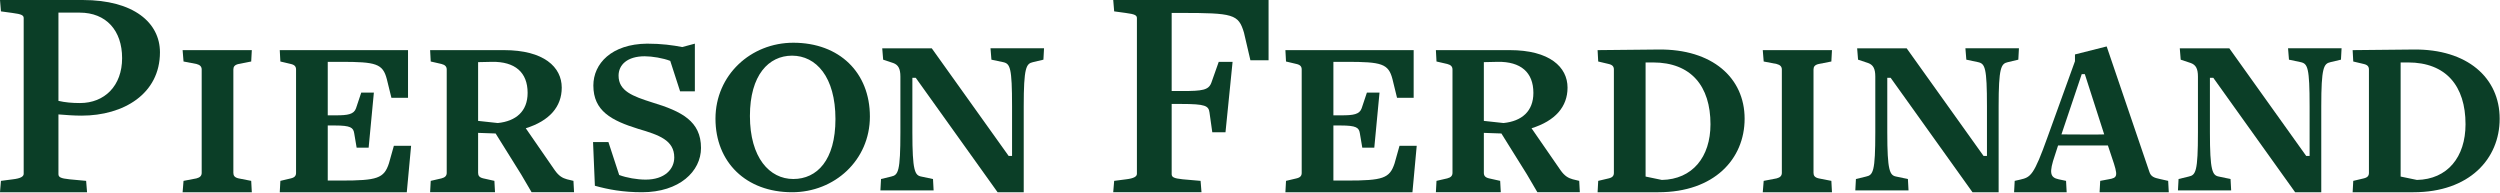 <?xml version="1.0" encoding="UTF-8" standalone="no"?><!DOCTYPE svg PUBLIC "-//W3C//DTD SVG 1.1//EN" "http://www.w3.org/Graphics/SVG/1.1/DTD/svg11.dtd"><svg width="3763px" height="290px" version="1.1" xmlns="http://www.w3.org/2000/svg" xmlns:xlink="http://www.w3.org/1999/xlink" xml:space="preserve" xmlns:serif="http://www.serif.com/" style="fill-rule:evenodd;clip-rule:evenodd;stroke-linejoin:round;stroke-miterlimit:2;"><rect id="Artboard1" x="0" y="0" width="3762.5" height="289.351" style="fill:none;"/><clipPath id="_clip1"><rect x="0" y="0" width="3762.5" height="289.351"/></clipPath><g clip-path="url(#_clip1)"><g id="uuid-fb57dc3d-51ba-441b-85b9-3ba936f05067"><g><path d="M1882.12,90.731l-9.71,-41.641c-8.328,-27.788 -15.735,-29.63 -95.836,-29.63l-12.974,0l0,117.557l15.736,-0c30.592,-0 39.841,-1.381 43.984,-12.471l11.133,-31.472l20.841,0l-10.672,106.006l-19.879,0l-4.185,-29.629c-1.381,-10.212 -6.026,-12.974 -42.603,-12.974l-14.354,0l-0,105.546c-0,4.645 3.264,6.487 16.698,7.868l26.826,2.343l1.381,17.117l-132.874,-0l1.423,-17.117l18.037,-2.343c11.593,-1.381 16.196,-4.144 16.196,-8.329l0,-234.234c0,-4.185 -2.762,-6.026 -17.117,-7.868l-17.116,-2.343l-1.423,-17.117l233.816,0l-0,90.731l-27.328,-0Z" style="fill:#0b3e27;fill-rule:nonzero;"/><path d="M2126,289.351l-191.213,-0l0.921,-17.117l15.736,-3.724c6.026,-1.381 7.867,-4.144 7.867,-8.329l0,-155.556c0,-4.185 -1.841,-6.947 -7.867,-8.328l-15.736,-3.725l-0.921,-17.116l193.054,-0l0,71.772l-25.026,0l-6.905,-28.248c-6.027,-23.143 -16.238,-25.906 -69.011,-25.906l-19.879,0l0,80.52l12.011,-0c18.079,-0 27.328,-1.381 30.551,-10.63l7.867,-23.603l19,-0l-7.867,82.863l-18.08,-0l-3.682,-21.762c-1.381,-8.329 -5.106,-11.593 -29.17,-11.593l-10.63,0l0,82.905l19.879,-0c54.656,-0 64.826,-3.264 72.233,-25.947l7.407,-26.366l25.906,0l-6.445,69.89l-0,-0Z" style="fill:#0b3e27;fill-rule:nonzero;"/><path d="M2314.05,289.351l-15.735,-26.868l-38.419,-61.561l-26.407,-0.921l-0,60.18c-0,4.185 1.883,6.947 7.91,8.328l16.656,3.725l0.921,17.117l-97.678,-0l0.92,-17.117l16.196,-3.725c5.566,-1.381 7.868,-4.143 7.868,-8.328l0,-155.556c0,-4.185 -2.302,-6.947 -7.868,-8.328l-16.196,-3.725l-0.92,-17.116l111.111,-0c60.181,-0 87.048,25.486 87.048,56.497c0,28.709 -18.539,50.011 -54.195,61.101l43.524,62.984c6.486,9.249 12.053,12.011 18.539,13.853l9.709,2.343l0.921,17.117l-63.905,-0Zm-59.72,-196.277c1.423,0 -20.841,0.461 -20.841,0.461l-0,88.429l29.63,3.222c27.328,-2.762 44.947,-17.577 44.947,-45.365c-0,-31.011 -19,-47.249 -53.736,-46.747Z" style="fill:#0b3e27;fill-rule:nonzero;"/><path d="M2496.35,289.351l-91.652,-0l0.921,-17.117l15.736,-3.724c6.026,-1.381 7.867,-4.144 7.867,-8.329l0,-155.556c0,-4.185 -1.841,-6.947 -7.867,-8.328l-15.736,-3.725l-0.921,-17.116l91.652,-0.921c81.021,-0.921 129.651,42.603 129.651,104.164c-0,60.641 -45.826,110.652 -129.651,110.652Zm-8.328,-195.356l-11.091,0l0,171.752l24.524,5.106c45.826,-0.962 73.154,-34.275 73.154,-83.825c0,-57.419 -29.169,-93.033 -86.587,-93.033l-0,0Z" style="fill:#0b3e27;fill-rule:nonzero;"/><path d="M2653.32,289.351l1.381,-17.117l19.46,-3.724c5.524,-1.381 7.868,-4.144 7.868,-8.329l-0,-155.556c-0,-4.185 -2.344,-6.947 -7.868,-8.328l-19.46,-3.725l-1.381,-17.116l104.165,-0l-0.921,17.116l-19,3.725c-6.026,1.381 -7.868,4.143 -7.868,8.328l0,155.556c0,4.185 1.842,6.947 7.868,8.328l19,3.725l0.921,17.117l-104.165,-0l-0,-0Z" style="fill:#0b3e27;fill-rule:nonzero;"/><path d="M3037.97,89.81l-15.735,3.725c-10.212,2.301 -13.895,7.867 -13.895,66.667l0,129.149l-39.339,-0l-123.164,-172.213l-5.106,0l0,81.942c0,58.339 3.725,64.826 13.434,66.667l17.619,3.725l0.921,17.116l-80.101,0l0.92,-17.116l15.276,-3.725c10.63,-2.302 13.894,-7.407 13.894,-66.667l-0,-83.783c-0,-12.053 -3.264,-17.619 -10.63,-20.381l-15.317,-5.106l-1.381,-17.117l74.535,0l115.757,162.043l5.106,0l-0,-74.534c-0,-58.339 -2.804,-64.366 -13.434,-66.667l-17.619,-3.725l-1.381,-17.117l80.561,0l-0.921,17.117l0,0Z" style="fill:#0b3e27;fill-rule:nonzero;"/><path d="M3160.3,289.351l0.92,-17.117l12.514,-2.343c13.894,-2.302 14.814,-4.604 5.105,-32.853l-6.026,-18.079l-74.995,0l-4.646,14.355c-9.249,26.867 -7.407,33.814 5.566,36.576l11.091,2.344l0.92,17.117l-79.138,-0l0.921,-17.117l8.328,-1.883c15.736,-3.683 20.381,-5.985 41.222,-64.324l41.181,-113.915l-0,-10.17l47.709,-12.053l64.323,188.911c2.302,6.947 6.947,8.789 15.736,10.63l12.513,2.804l0.92,17.117l-104.164,-0l-0,-0Zm-22.223,-177.779l-4.645,0l-30.551,90.731c4.185,-0 60.641,0.46 64.366,-0l-29.17,-90.731l0,0Z" style="fill:#0b3e27;fill-rule:nonzero;"/><path d="M3523.6,89.81l-15.735,3.725c-10.212,2.301 -13.895,7.867 -13.895,66.667l0,129.149l-39.339,-0l-123.164,-172.213l-5.106,0l0,81.942c0,58.339 3.725,64.826 13.434,66.667l17.619,3.725l0.921,17.116l-80.101,0l0.921,-17.116l15.275,-3.725c10.63,-2.302 13.894,-7.407 13.894,-66.667l0,-83.783c0,-12.053 -3.264,-17.619 -10.63,-20.381l-15.317,-5.106l-1.381,-17.117l74.535,0l115.757,162.043l5.106,0l-0,-74.534c-0,-58.339 -2.804,-64.366 -13.434,-66.667l-17.619,-3.725l-1.381,-17.117l80.561,0l-0.921,17.117l0,0Z" style="fill:#0b3e27;fill-rule:nonzero;"/><path d="M3632.85,289.351l-91.652,-0l0.921,-17.117l15.736,-3.724c6.026,-1.381 7.867,-4.144 7.867,-8.329l0,-155.556c0,-4.185 -1.841,-6.947 -7.867,-8.328l-15.736,-3.725l-0.921,-17.116l91.652,-0.921c81.021,-0.921 129.651,42.603 129.651,104.164c-0,60.641 -45.826,110.652 -129.651,110.652Zm-8.328,-195.356l-11.091,0l0,171.752l24.524,5.106c45.826,-0.962 73.154,-34.275 73.154,-83.825c0,-57.419 -29.169,-93.033 -86.587,-93.033l-0,0Z" style="fill:#0b3e27;fill-rule:nonzero;"/><path d="M122.704,174.054c-11.592,0 -23.603,-0.921 -34.735,-1.841l-0,89.81c-0,4.645 3.264,6.487 16.656,7.868l25.026,2.343l1.381,17.117l-131.032,-0l1.423,-17.117l18.037,-2.343c11.593,-1.381 16.196,-4.144 16.196,-8.329l0,-234.234c0,-4.185 -2.762,-6.026 -17.116,-7.868l-17.117,-2.343l-1.423,-17.117l124.546,0c76.878,0 116.217,34.275 116.217,78.72c-0,62.482 -54.614,95.334 -118.059,95.334Zm-2.762,-155.054l-31.973,-0l-0,132.832c10.211,2.343 20.381,3.264 32.433,3.264c37.038,0 63.403,-25.947 63.403,-67.588c0,-41.682 -24.064,-68.508 -63.863,-68.508l0,-0Z" style="fill:#0b3e27;fill-rule:nonzero;"/><path d="M274.871,289.351l1.381,-17.117l19.46,-3.724c5.524,-1.381 7.868,-4.144 7.868,-8.329l-0,-155.556c-0,-4.185 -2.344,-6.947 -7.868,-8.328l-19.46,-3.725l-1.381,-17.116l104.164,-0l-0.92,17.116l-19,3.725c-6.027,1.381 -7.868,4.143 -7.868,8.328l-0,155.556c-0,4.185 1.841,6.947 7.868,8.328l19,3.725l0.92,17.117l-104.164,-0l-0,-0Z" style="fill:#0b3e27;fill-rule:nonzero;"/><path d="M612.307,289.351l-191.213,-0l0.921,-17.117l15.736,-3.724c6.026,-1.381 7.868,-4.144 7.868,-8.329l-0,-155.556c-0,-4.185 -1.842,-6.947 -7.868,-8.328l-15.736,-3.725l-0.921,-17.116l193.054,-0l0,71.772l-24.984,0l-6.947,-28.248c-6.026,-23.143 -16.238,-25.906 -69.011,-25.906l-19.878,0l-0,80.52l12.01,-0c18.08,-0 27.328,-1.381 30.551,-10.63l7.868,-23.603l19,-0l-7.868,82.863l-18.079,-0l-3.683,-21.762c-1.381,-8.329 -5.106,-11.593 -29.17,-11.593l-10.63,0l0,82.905l19.879,-0c54.656,-0 64.826,-3.264 72.233,-25.947l7.408,-26.366l25.947,0l-6.487,69.89l0,-0Z" style="fill:#0b3e27;fill-rule:nonzero;"/><path d="M800.162,289.351l-15.735,-26.868l-38.419,-61.561l-26.365,-0.921l-0,60.18c-0,4.185 1.841,6.947 7.868,8.328l16.656,3.725l0.921,17.117l-97.678,-0l0.921,-17.117l16.196,-3.725c5.566,-1.381 7.867,-4.143 7.867,-8.328l0,-155.556c0,-4.185 -2.301,-6.947 -7.867,-8.328l-16.196,-3.725l-0.921,-17.116l111.112,-0c60.18,-0 87.006,25.486 87.006,56.497c-0,28.709 -18.498,50.011 -54.154,61.101l43.524,62.984c6.487,9.249 12.053,12.011 18.539,13.853l9.71,2.343l0.92,17.117l-63.905,-0Zm-59.72,-196.277c1.381,0 -20.799,0.461 -20.799,0.461l0,88.429l29.63,3.222c27.286,-2.762 44.905,-17.577 44.905,-45.365c-0,-31.011 -19,-47.249 -53.736,-46.747Z" style="fill:#0b3e27;fill-rule:nonzero;"/><path d="M966.265,289.351c-28.709,-0 -50.932,-4.185 -70.852,-9.751l-2.762,-65.747l23.143,0l16.196,49.551c11.132,4.185 26.868,6.947 39.841,6.947c28.709,-0 43.064,-15.736 43.064,-33.313c-0,-25.947 -22.725,-33.815 -54.196,-43.063c-40.26,-12.514 -67.588,-26.868 -67.588,-65.286c0,-32.853 27.328,-62.482 81.022,-62.985c21.762,0 38.418,2.344 52.773,5.106l18.999,-5.106l0,71.773l-22.222,0l-14.815,-45.826c-10.671,-4.185 -27.328,-6.947 -38.418,-6.947c-26.407,0 -39.381,12.974 -39.381,29.17c0,23.143 21.302,31.011 50.471,40.259c44.445,13.434 73.614,28.249 73.614,68.551c0,35.154 -32.392,66.667 -88.889,66.667l-0,-0Z" style="fill:#0b3e27;fill-rule:nonzero;"/><path d="M1192.23,289.351c-69.429,-0 -115.297,-45.366 -115.297,-110.652c0,-65.746 53.233,-114.376 117.138,-114.376c69.429,0 115.297,44.905 115.297,111.112c0,65.747 -53.233,113.916 -117.138,113.916l-0,-0Zm-0,-205.567c-35.196,-0 -63.445,29.169 -63.445,90.73c0,62.985 29.63,94.916 65.286,94.916c35.657,0 63.445,-28.249 63.445,-90.27c-0,-63.445 -29.17,-95.376 -65.286,-95.376Z" style="fill:#0b3e27;fill-rule:nonzero;"/><path d="M1570.54,89.81l-15.736,3.725c-10.211,2.301 -13.894,7.867 -13.894,66.667l-0,129.149l-39.339,-0l-123.165,-172.213l-5.106,0l0,81.942c0,58.339 3.725,64.826 13.434,66.667l17.619,3.725l0.921,17.116l-80.101,0l0.921,-17.116l15.275,-3.725c10.63,-2.302 13.894,-7.407 13.894,-66.667l0,-83.783c0,-12.053 -3.264,-17.619 -10.63,-20.381l-15.317,-5.106l-1.381,-17.117l74.535,0l115.757,162.043l5.106,0l-0,-74.534c-0,-58.339 -2.804,-64.366 -13.434,-66.667l-17.619,-3.725l-1.381,-17.117l80.561,0l-0.92,17.117l-0,0Z" style="fill:#0b3e27;fill-rule:nonzero;"/></g></g></g></svg>
